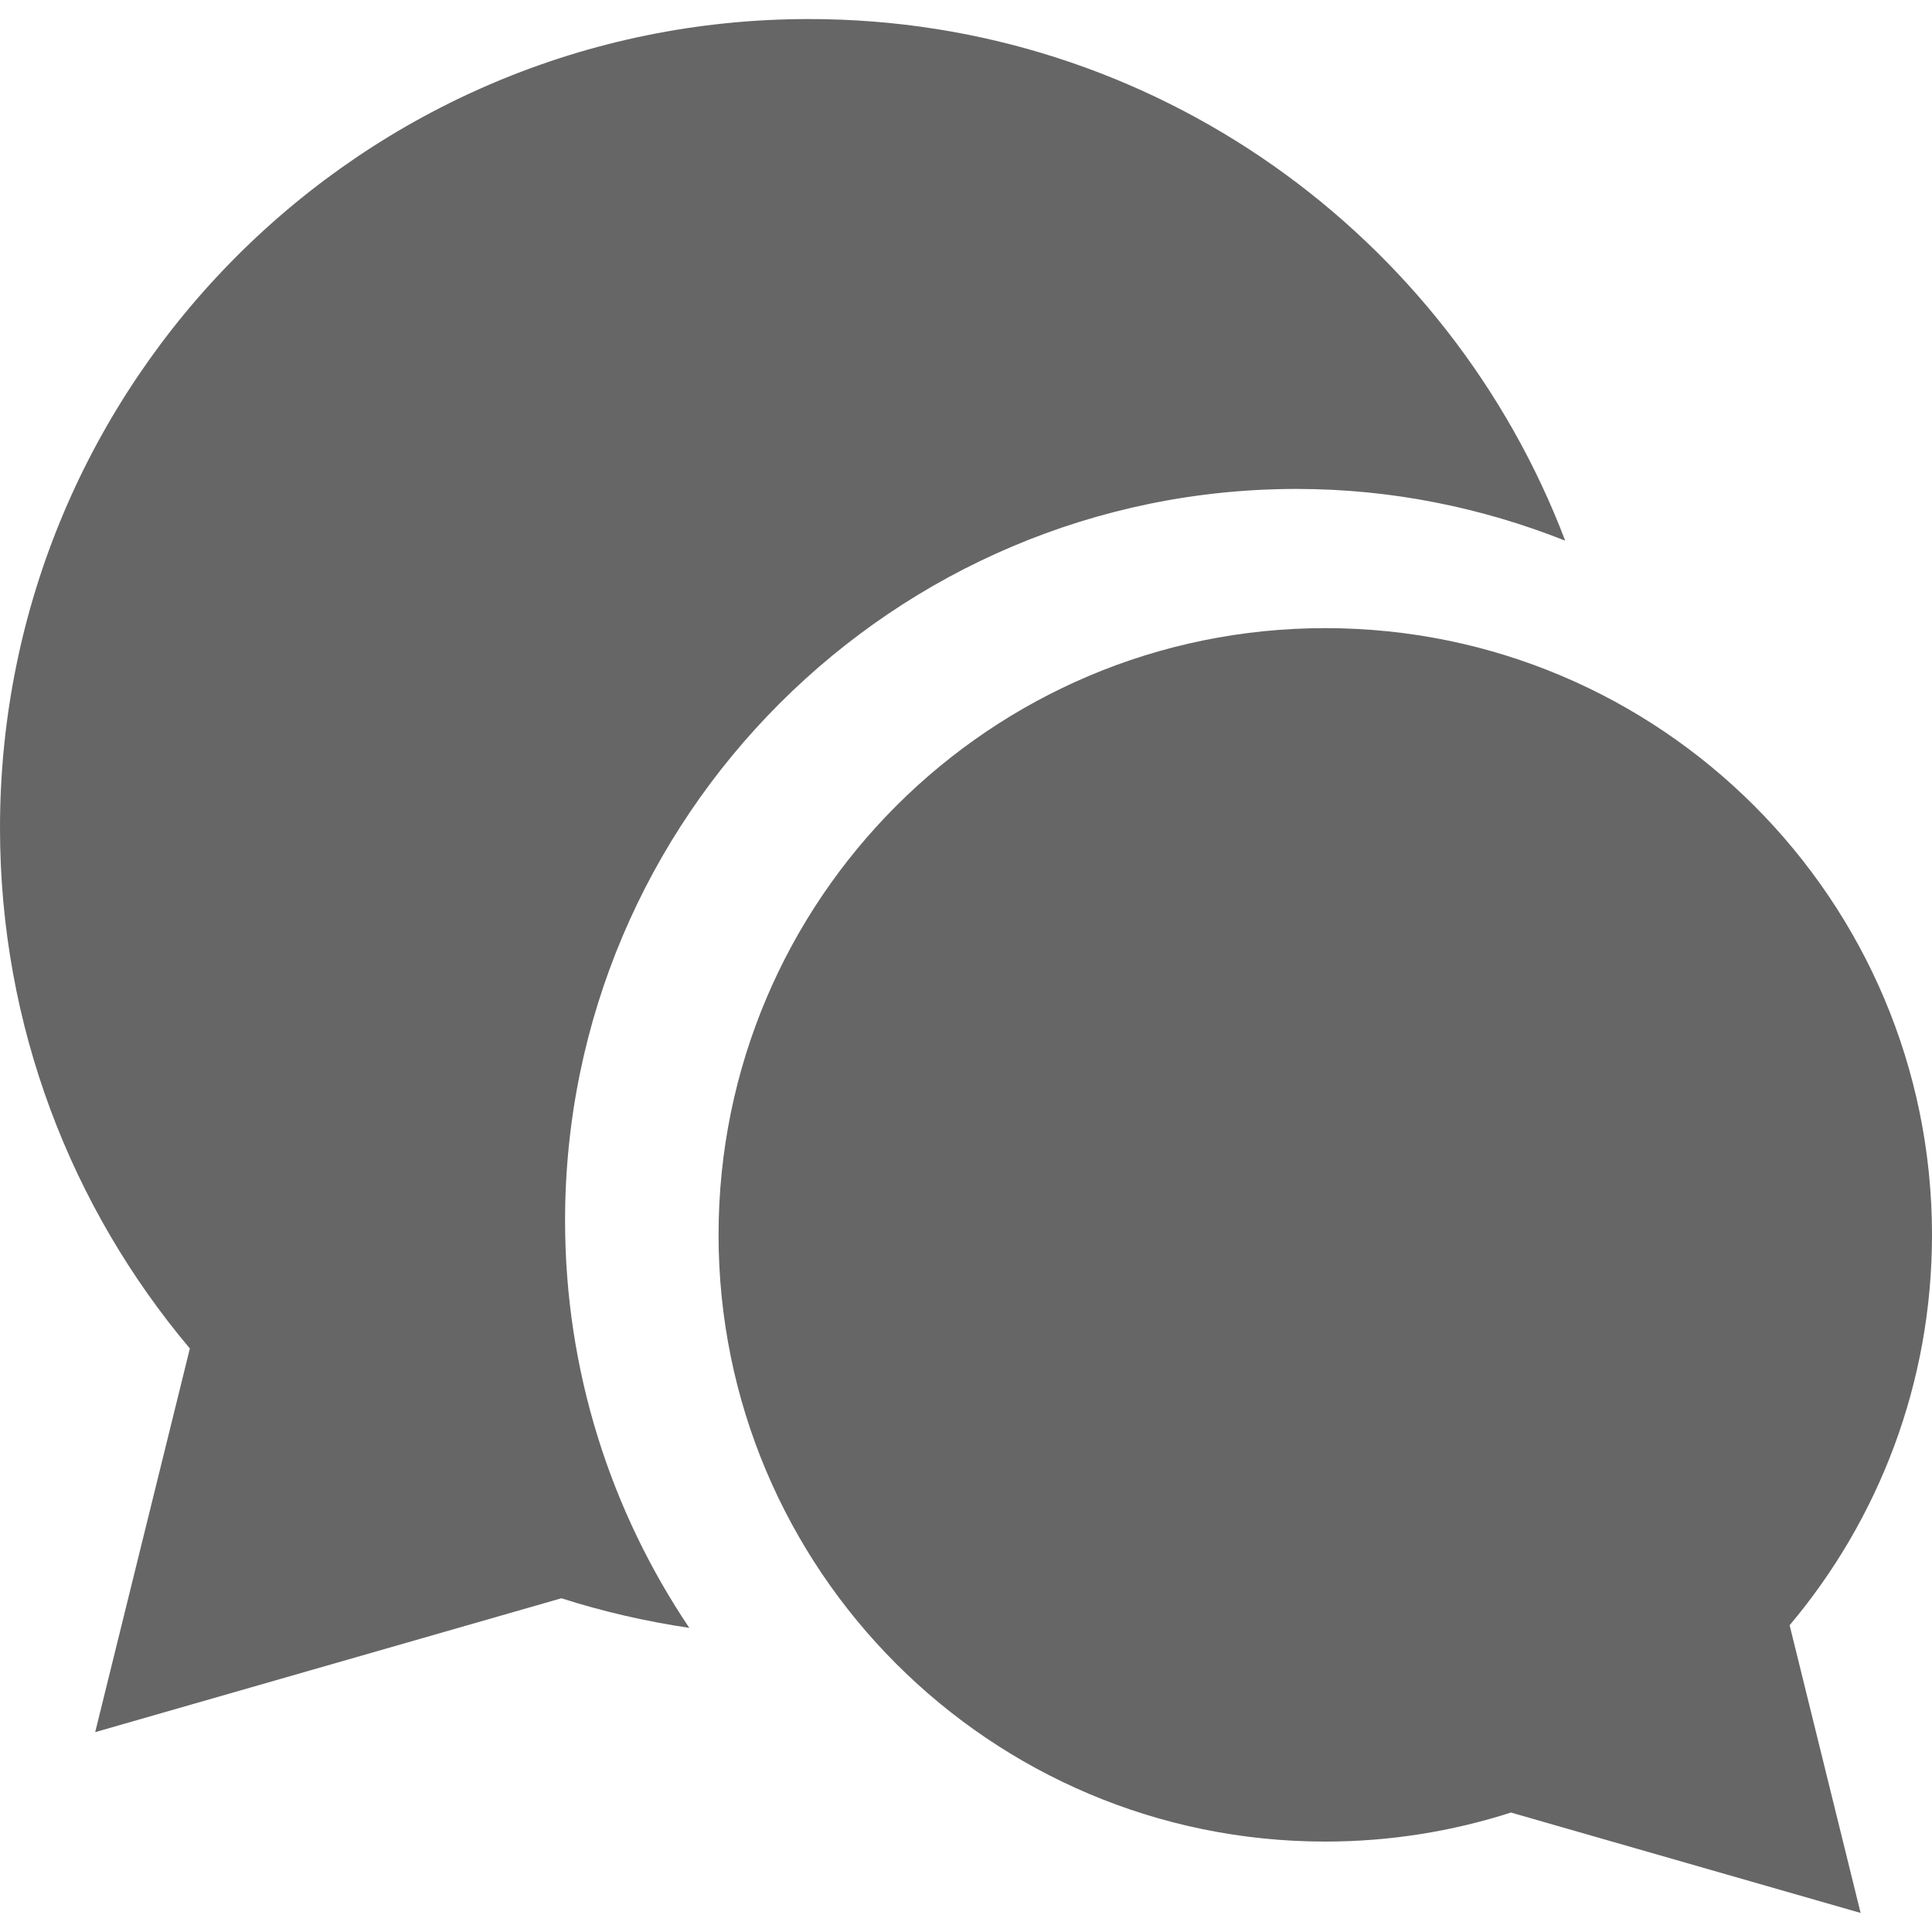 <!--?xml version="1.0" encoding="utf-8"?-->
<!-- Generator: Adobe Illustrator 18.1.1, SVG Export Plug-In . SVG Version: 6.00 Build 0)  -->

<svg version="1.1" id="_x32_" xmlns="http://www.w3.org/2000/svg" xmlns:xlink="http://www.w3.org/1999/xlink" x="0px" y="0px" viewBox="0 0 512 512" style="width: 256px; height: 256px; opacity: 1;" xml:space="preserve">
<style type="text/css">
	.st0{fill:#4B4B4B;}
</style>
<g>
	<path class="st0" d="M343.644,129.572c25.132,0,49.092,4.961,71.144,13.708C384.072,62.48,305.95,5.048,214.381,5.048
		C95.985,5.048,0,101.033,0,219.433c0,52.546,18.935,100.658,50.315,137.936l-25.09,101.664l123.555-35.476
		c10.935,3.509,22.274,6.114,33.893,7.85c-20.773-30.876-32.924-68.016-32.924-107.946
		C149.749,216.551,236.728,129.572,343.644,129.572z" style="fill: rgb(102, 102, 102);"></path>
	<path class="st0" d="M512,327.249c0-88.798-71.988-160.787-160.782-160.787c-88.803,0-160.792,71.989-160.792,160.787
		c0,88.799,71.988,160.787,160.792,160.787c17.161,0,33.69-2.716,49.198-7.693l92.668,26.609l-18.814-76.246
		C497.804,402.748,512,366.661,512,327.249z" style="fill: rgb(102, 102, 102);"></path>
</g>
</svg>

